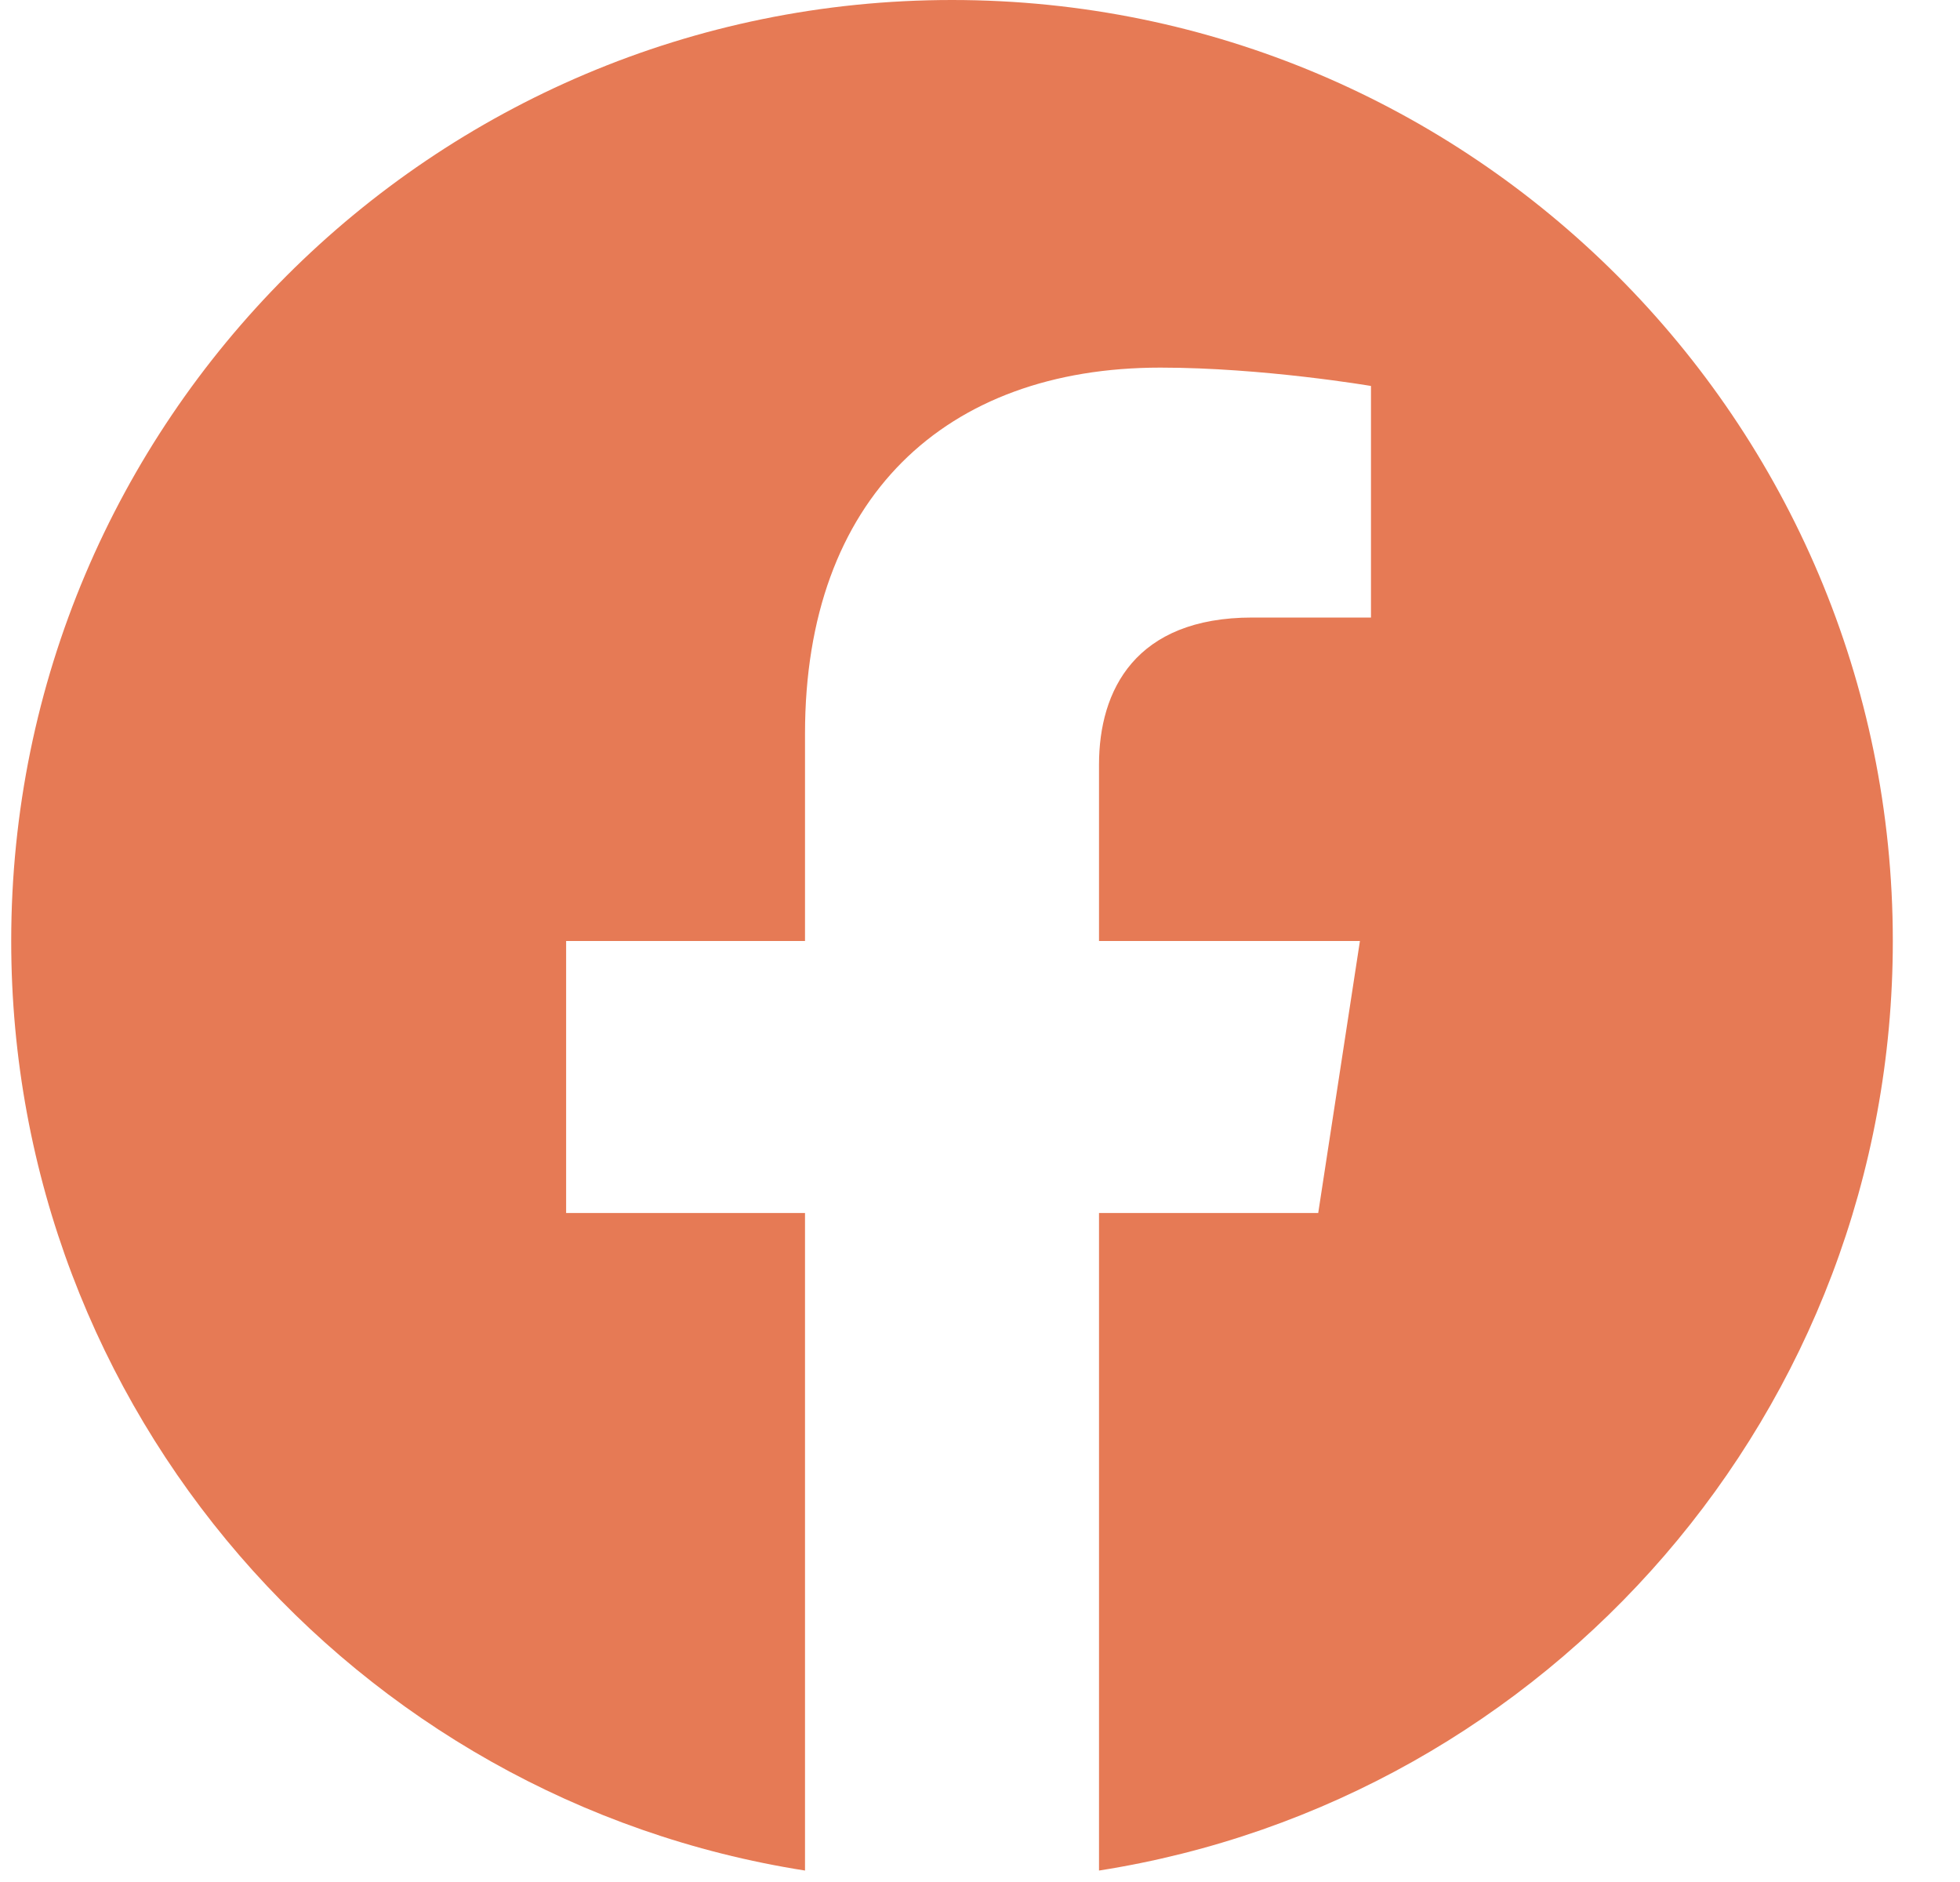 <svg width="25" height="24" viewBox="0 0 25 24" fill="none" xmlns="http://www.w3.org/2000/svg">
<g clip-path="url(#clip0_62_2508)">
<path d="M24.143 12C24.143 5.373 18.77 0 12.143 0C5.515 0 0.143 5.373 0.143 12C0.143 17.989 4.531 22.954 10.268 23.854V15.469H7.221V12H10.268V9.356C10.268 6.349 12.059 4.688 14.8 4.688C16.113 4.688 17.487 4.922 17.487 4.922V7.875H15.973C14.483 7.875 14.018 8.8 14.018 9.75V12H17.346L16.814 15.469H14.018V23.854C19.755 22.954 24.143 17.989 24.143 12Z" fill="#E67A55"/>
</g>
<defs>
<clipPath id="clip0_62_2508">
<rect width="24" height="24" fill="white" transform="translate(0.143)"/>
</clipPath>
</defs>
</svg>
